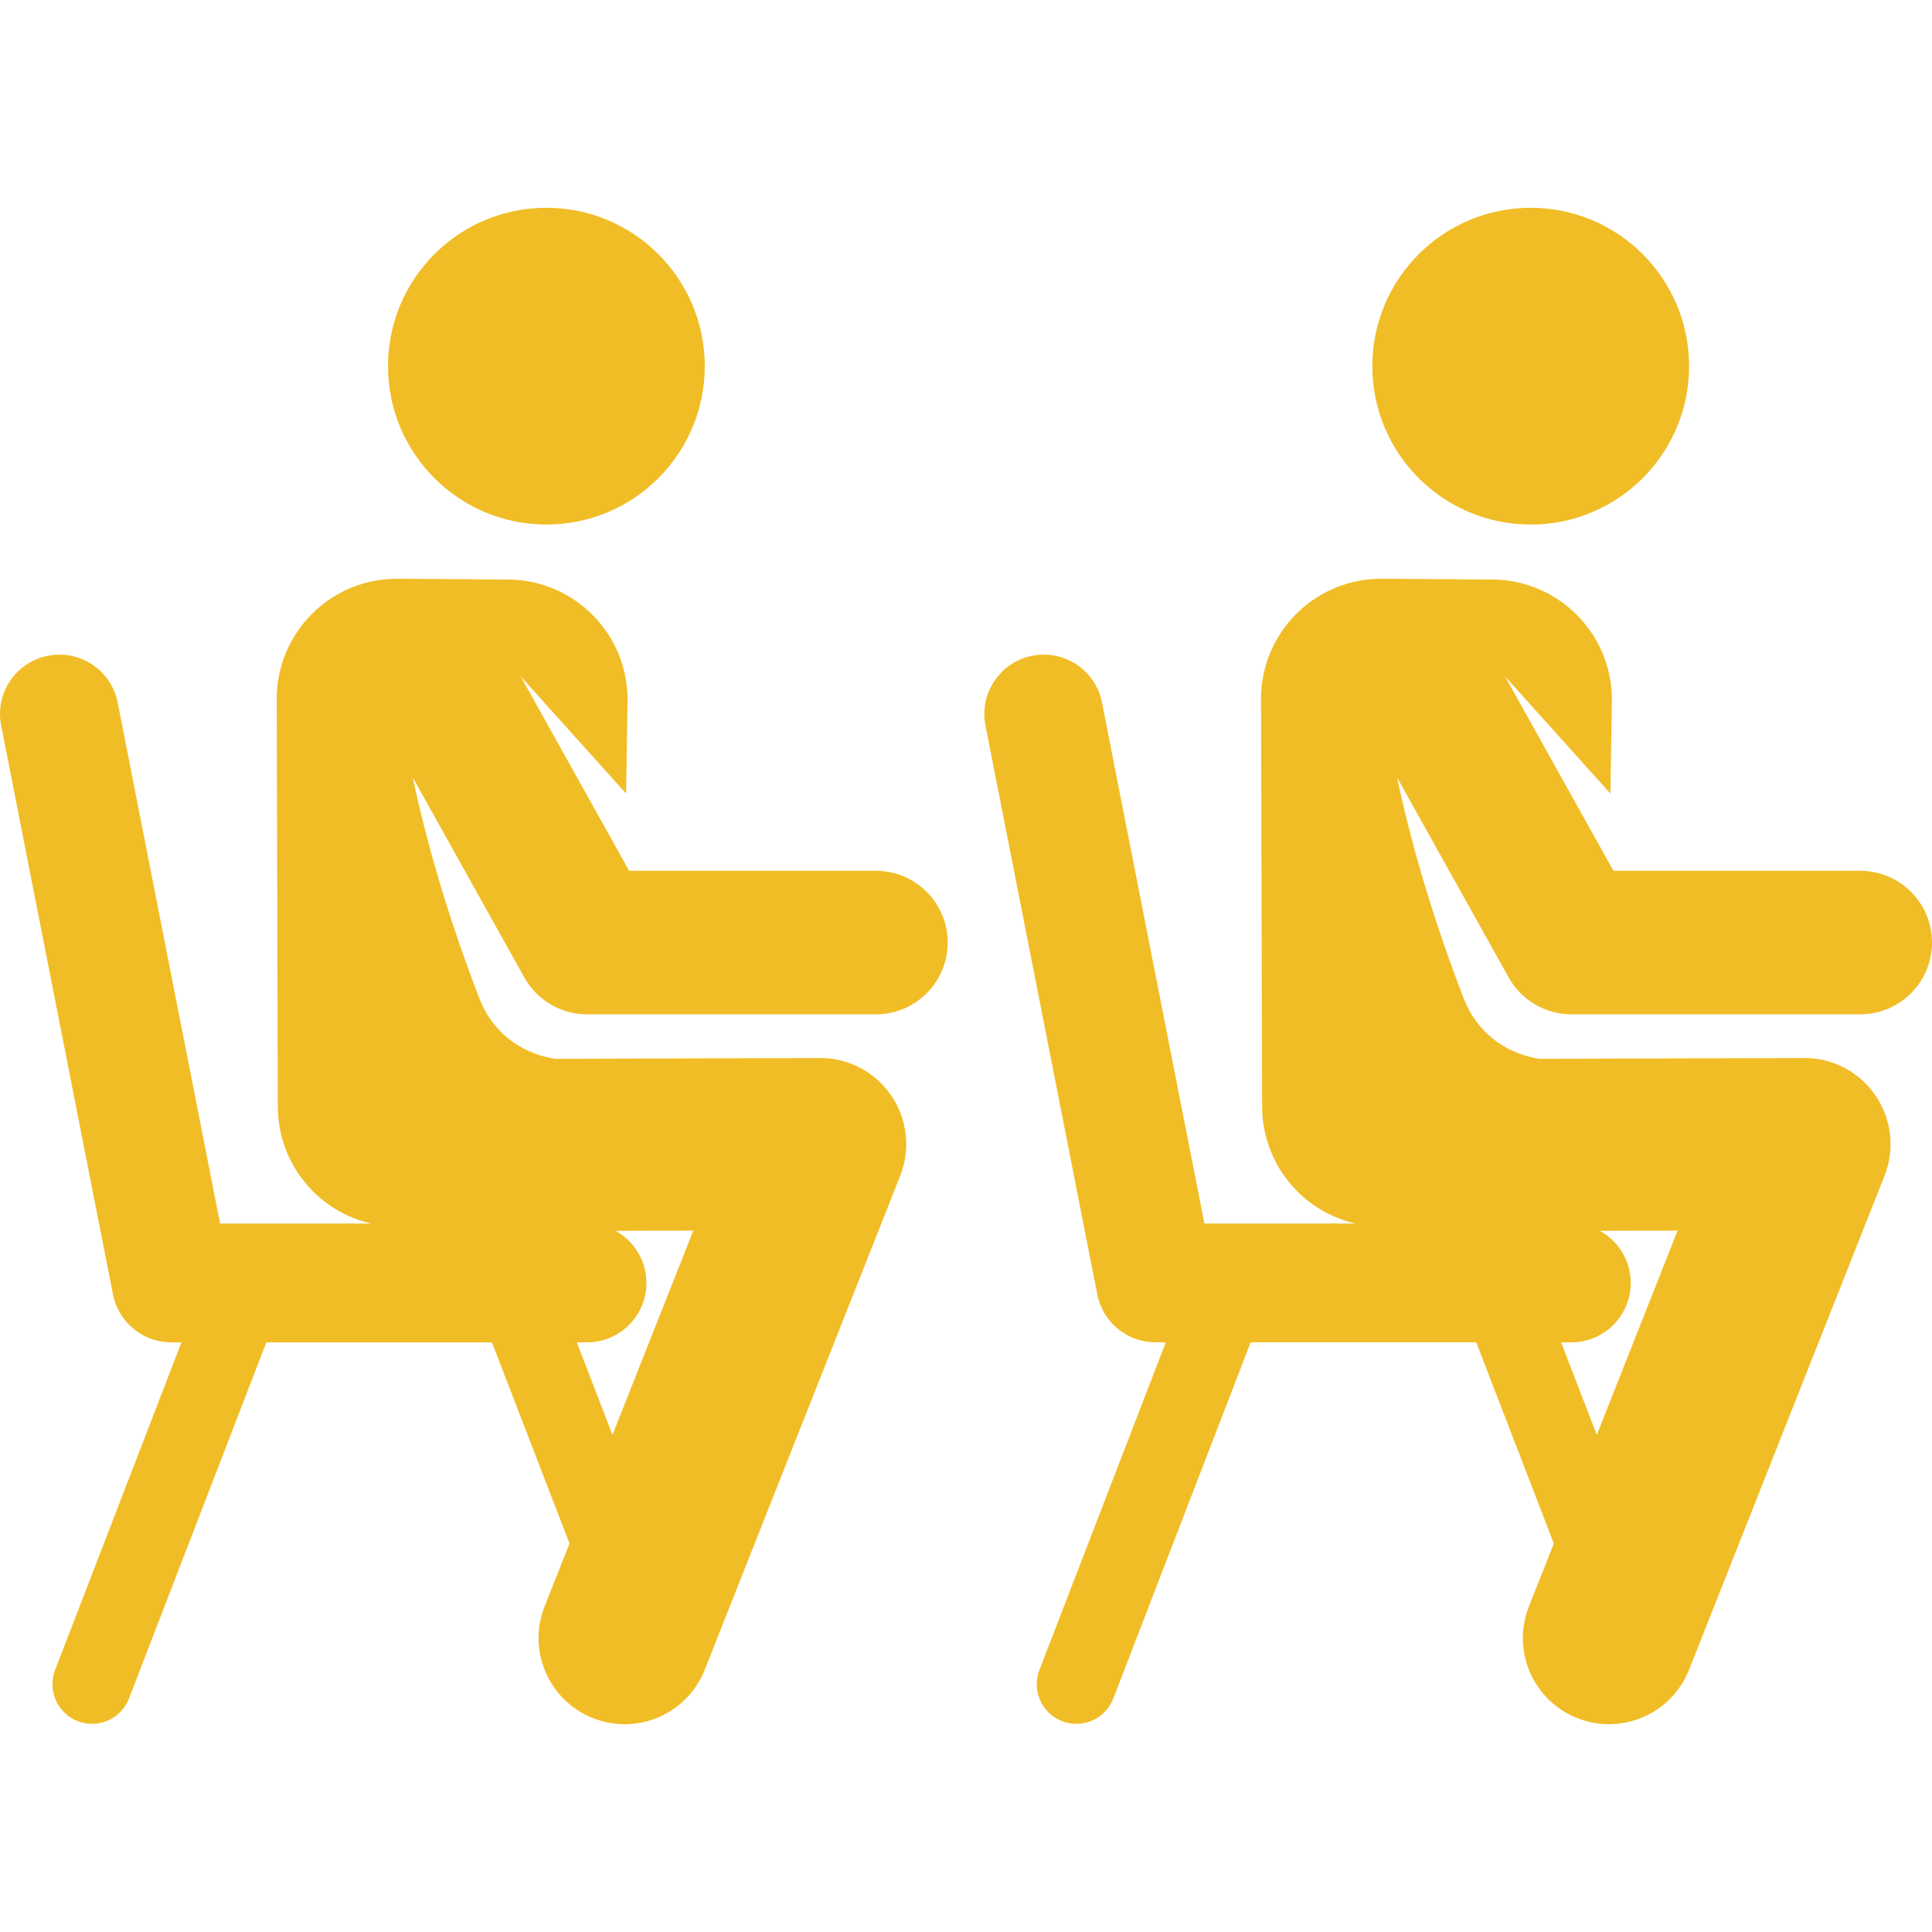 <?xml version="1.0" encoding="iso-8859-1"?>
<!-- Uploaded to: SVG Repo, www.svgrepo.com, Generator: SVG Repo Mixer Tools -->
<svg fill="#f1bd26" height="800px" width="800px" version="1.1" id="Layer_1" xmlns="http://www.w3.org/2000/svg" xmlns:xlink="http://www.w3.org/1999/xlink" 
	 viewBox="0 0 511.999 511.999" xml:space="preserve">
<g>
	<g>
		<path d="M155.566,268.803h76.564c10.502,0,19.016-8.514,19.016-19.016c0-10.504-8.514-19.018-19.016-19.018H166.73l-28.767-51.561
			l27.959,31.098l0.385-24.381c0.278-17.681-13.923-32.219-31.613-32.345l-29.292-0.21c-17.699-0.127-32.121,14.223-32.073,31.931
			l0.296,108.004c0.023,8.471,3.421,16.585,9.442,22.544c4.247,4.205,9.555,7.085,15.286,8.399H58.327L31.188,186.188
			c-1.677-8.53-9.943-14.083-18.481-12.409c-8.529,1.677-14.085,9.952-12.408,18.481l29.635,150.766
			c1.45,7.382,7.922,12.705,15.445,12.705h2.711l-33.489,86.834c-2.086,5.407,0.607,11.481,6.015,13.567
			c5.397,2.083,11.478-0.599,13.567-6.015l36.401-94.386h59.778l20.559,53.31l-6.596,16.669
			c-4.638,11.719,1.104,24.977,12.823,29.614c11.711,4.635,24.974-1.095,29.614-12.823l51.8-130.902
			c2.785-7.038,1.899-14.999-2.365-21.252c-4.316-6.33-11.441-10.017-18.92-9.963l-70.228,0.206
			c-9.744-1.544-16.819-7.752-19.936-15.825c-7.178-18.589-13.397-38.331-17.731-58.726l29.578,53.012
			C142.318,265.073,148.672,268.803,155.566,268.803z M155.565,355.731L155.565,355.731c8.693,0,15.74-7.048,15.74-15.741
			c0-5.954-3.308-11.133-8.184-13.809l20.612-0.06l-21.421,54.132l-9.457-24.522H155.565z"/>
	</g>
</g>
<g>
	<g>
		<circle cx="144.798" cy="97.039" r="41.972"/>
	</g>
</g>
<g>
	<g>
		<path d="M416.419,268.802h76.564c10.502,0,19.016-8.514,19.016-19.016c0-10.502-8.514-19.017-19.016-19.017h-65.399
			l-28.767-51.561l27.959,31.098l0.385-24.381c0.278-17.681-13.923-32.218-31.613-32.345l-29.292-0.21
			c-17.699-0.127-32.121,14.223-32.073,31.931l0.296,108.004c0.023,8.471,3.421,16.585,9.442,22.544
			c4.247,4.205,9.555,7.085,15.286,8.399H319.18l-27.138-138.061c-1.677-8.53-9.943-14.083-18.481-12.409
			c-8.529,1.677-14.085,9.952-12.408,18.481l29.635,150.766c1.45,7.382,7.922,12.705,15.445,12.705h2.711l-33.489,86.834
			c-2.086,5.407,0.607,11.481,6.015,13.567c5.397,2.083,11.478-0.599,13.567-6.015l36.401-94.386h59.778l20.559,53.31l-6.596,16.669
			c-4.638,11.719,1.103,24.977,12.823,29.614c11.711,4.635,24.974-1.095,29.614-12.823l51.8-130.902
			c2.785-7.038,1.899-14.999-2.365-21.252c-4.316-6.33-11.441-10.017-18.92-9.963l-70.228,0.206
			c-9.744-1.544-16.819-7.752-19.936-15.825c-7.178-18.589-13.397-38.331-17.731-58.726l29.578,53.012
			C403.172,265.07,409.526,268.802,416.419,268.802z M416.419,355.731L416.419,355.731c8.693,0,15.74-7.048,15.74-15.741
			c0-5.954-3.308-11.133-8.184-13.809l20.612-0.06l-21.421,54.132l-9.457-24.522H416.419z"/>
	</g>
</g>
<g>
	<g>
		<circle cx="405.654" cy="97.039" r="41.972"/>
	</g>
</g>
</svg>